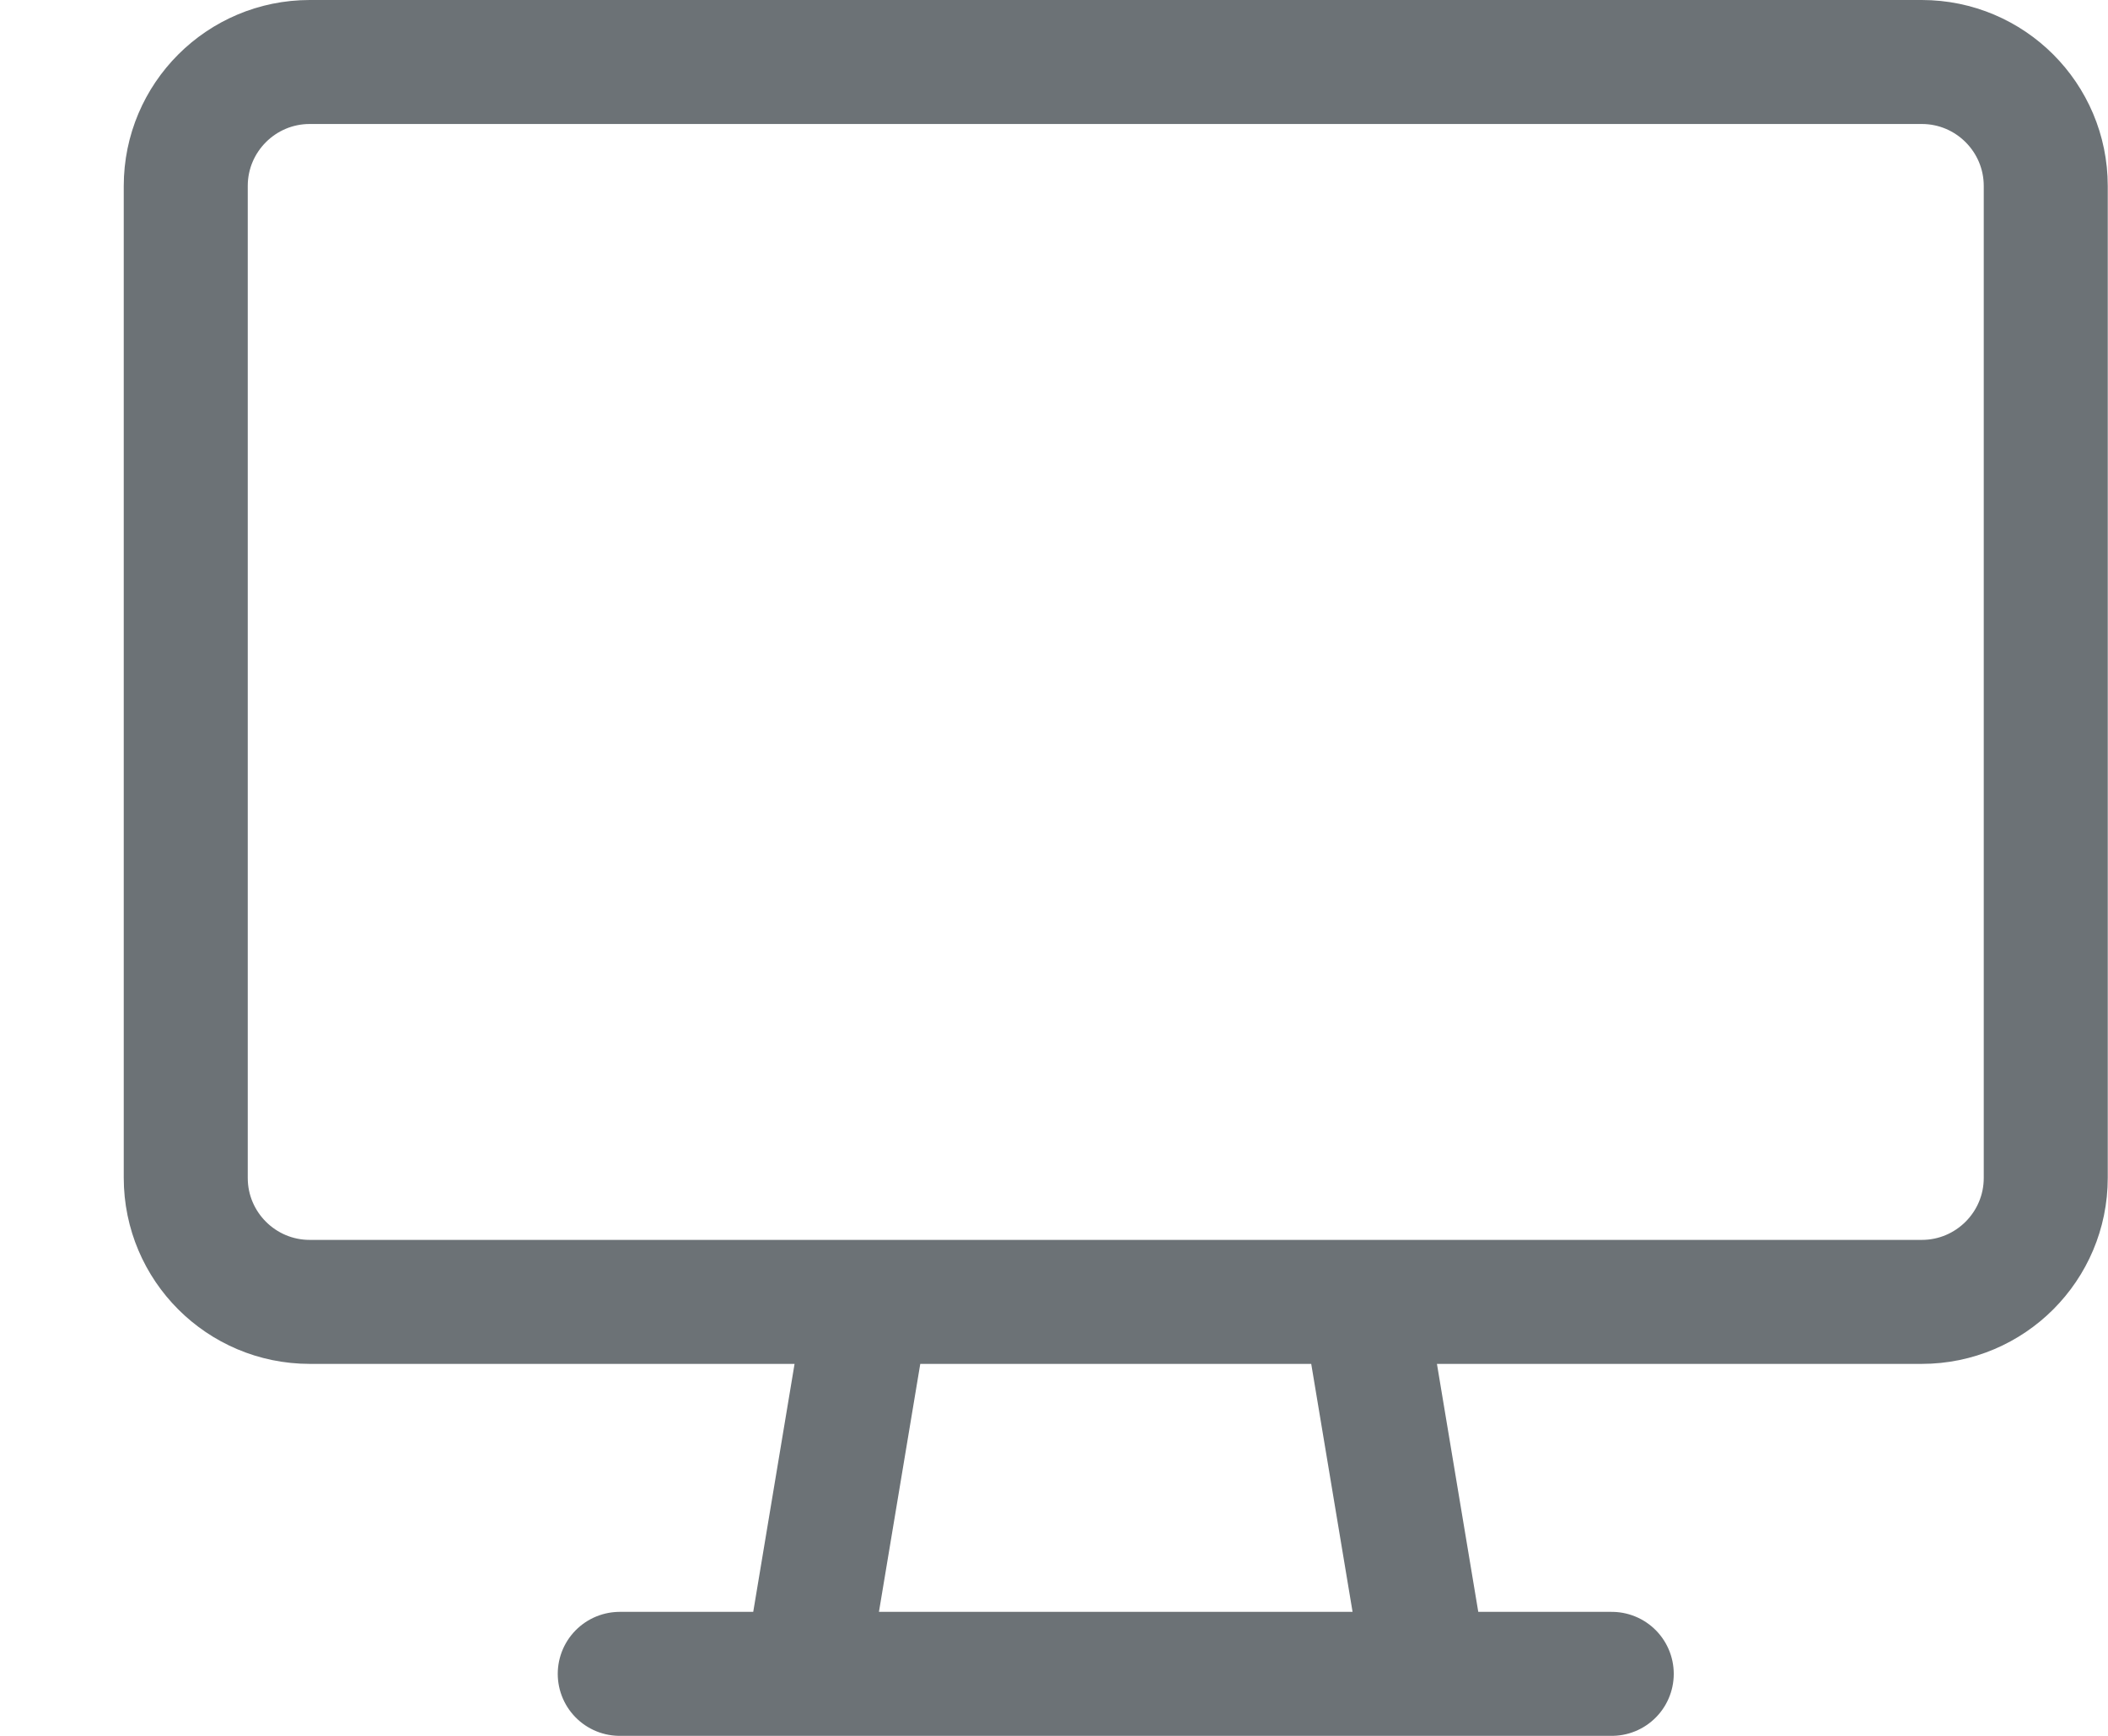 <svg xmlns="http://www.w3.org/2000/svg" width="17" height="14" viewBox="0 0 17 14">
    <g fill="none" fill-rule="evenodd" stroke="#6C7276" stroke-linecap="round" stroke-linejoin="round">
        <path d="M1.498.5h13c.552 0 1 .448 1 1v8c0 .552-.448 1-1 1h-13c-.552 0-1-.448-1-1v-8c0-.552.448-1 1-1zM10.498 13.5L5.498 13.5 5.998 10.5 9.998 10.5zM3.998 13.5L11.998 13.5" transform="translate(1)"/>
    </g>
</svg>
